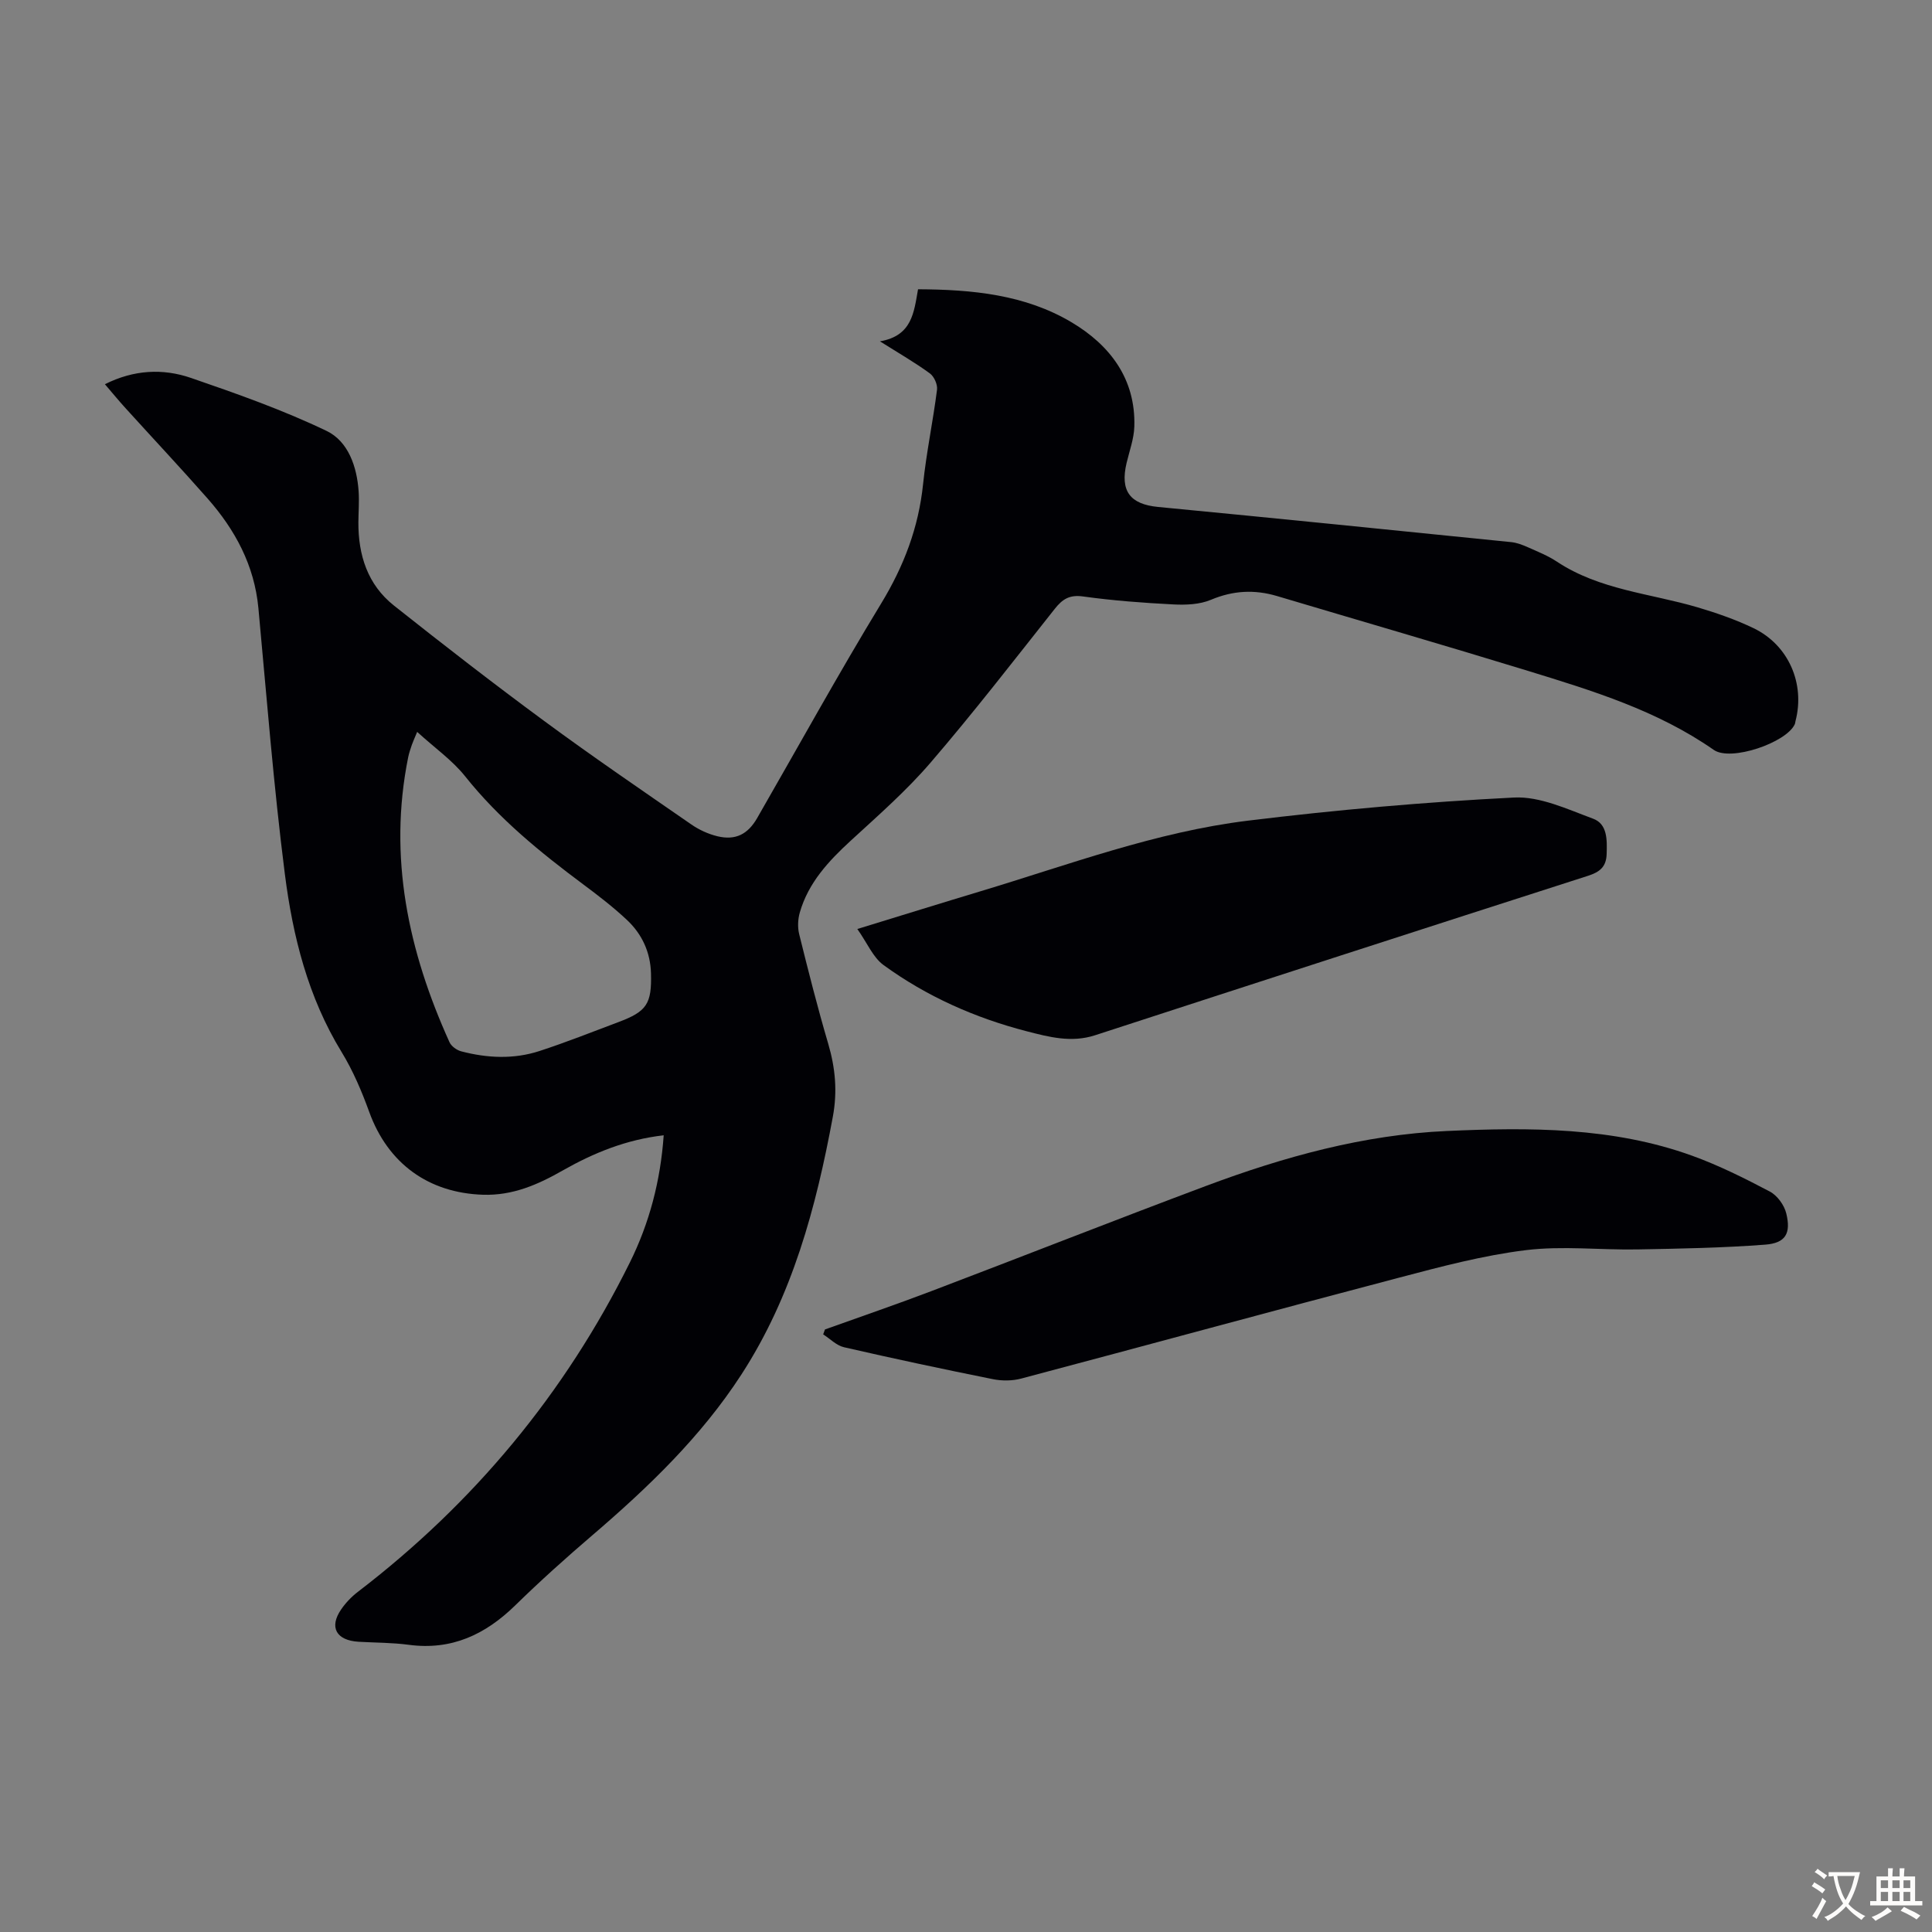 <svg enable-background="new 0 0 400 400" viewBox="0 0 400 400" xmlns="http://www.w3.org/2000/svg"><rect x="0" y="0" width="400" height="400" fill="#808080" stroke="none"/><g fill="#010105"><path d="m182.18 70.67c6.68-1.14 7.04-6.02 7.89-10.78 11.19.05 22.15 1.09 31.81 6.85 7.92 4.72 13.28 11.7 12.97 21.59-.08 2.52-1.01 5.02-1.6 7.51-1.39 5.84.73 8.56 6.53 9.12 24.38 2.34 48.74 4.81 73.1 7.28 1.18.12 2.37.58 3.47 1.07 2.04.91 4.15 1.75 6 2.98 8.85 5.86 19.32 6.56 29.11 9.45 3.95 1.17 7.89 2.54 11.6 4.32 7.25 3.49 10.7 11.49 8.68 19.23-.06.22-.06.45-.15.65-1.72 3.82-13.25 7.78-16.77 5.32-11.68-8.15-25.05-12.24-38.39-16.34-17.3-5.31-34.68-10.34-52.02-15.51-4.67-1.39-9.11-1.16-13.7.77-2.32.98-5.18 1.09-7.77.96-6.25-.32-12.52-.79-18.71-1.65-2.78-.39-4.25.54-5.84 2.55-8.48 10.7-16.84 21.52-25.74 31.87-5 5.82-10.85 10.94-16.52 16.15-4.6 4.23-8.76 8.69-10.53 14.83-.41 1.41-.49 3.09-.14 4.51 1.88 7.59 3.8 15.18 6.01 22.68 1.48 5.03 1.93 9.9.96 15.13-3.48 18.81-8.37 37.08-18.92 53.35-8.37 12.92-19.34 23.42-30.94 33.36-5.43 4.65-10.77 9.44-15.88 14.44-6.2 6.06-13.2 9.36-22.05 8.18-3.43-.46-6.92-.43-10.38-.63-4.65-.27-6.17-3.01-3.62-6.71.93-1.35 2.12-2.6 3.42-3.6 24.04-18.4 42.91-41.1 56.34-68.21 4.03-8.13 6.35-16.86 7.01-26.34-7.78.89-14.53 3.66-20.95 7.31-5.12 2.92-10.32 5.19-16.44 5-11.32-.36-19.71-6.49-23.57-17.13-1.55-4.28-3.37-8.57-5.74-12.44-6.94-11.34-10.09-23.94-11.73-36.8-2.33-18.29-3.77-36.7-5.48-55.07-.83-8.87-4.81-16.22-10.54-22.73-5.55-6.3-11.29-12.42-16.93-18.64-1.42-1.56-2.76-3.19-4.31-5 5.97-3 12-3.31 17.83-1.3 9.5 3.27 19.03 6.63 28.07 10.97 4.46 2.14 6.28 7.36 6.63 12.51.14 2.12-.03 4.25-.05 6.38-.04 6.82 1.91 12.94 7.37 17.27 10.24 8.12 20.57 16.14 31.1 23.89 9.98 7.36 20.23 14.35 30.44 21.41 1.61 1.12 3.53 2 5.43 2.46 3.76.9 6.3-.42 8.23-3.78 8.53-14.83 16.79-29.82 25.68-44.44 4.69-7.72 7.73-15.7 8.66-24.66.68-6.55 2.06-13.03 2.89-19.57.14-1.08-.6-2.74-1.48-3.38-3.05-2.23-6.35-4.13-10.34-6.64zm-95.81 80.86c-.6 1.46-.89 2.06-1.1 2.68-.29.85-.58 1.7-.76 2.57-4.17 20.68.03 40.16 8.55 58.99.38.85 1.51 1.66 2.44 1.9 5.39 1.41 10.87 1.67 16.2-.07 5.52-1.8 10.92-3.95 16.35-5.99 5.87-2.2 6.9-3.78 6.73-10.09-.12-4.36-1.84-8.1-4.95-11.03-2.84-2.67-5.96-5.07-9.09-7.4-8.9-6.63-17.44-13.58-24.43-22.35-2.64-3.32-6.29-5.88-9.94-9.21z"/><path d="m170.8 275.25c7.33-2.63 14.7-5.15 21.98-7.92 19-7.22 37.91-14.68 56.95-21.81 16.08-6.02 32.65-10.6 49.84-11.36 17.07-.76 34.3-.83 50.74 5.11 5.54 2 10.88 4.67 16.1 7.42 1.55.81 3.01 2.82 3.42 4.54 1.01 4.15-.15 6.14-4.36 6.46-8.79.67-17.62.83-26.44.99-7.71.14-15.52-.78-23.12.15-8.8 1.08-17.49 3.39-26.11 5.66-26.15 6.87-52.24 14-78.38 20.93-1.84.49-3.98.5-5.86.12-10.3-2.07-20.58-4.26-30.82-6.61-1.56-.36-2.88-1.75-4.31-2.66.13-.34.25-.68.37-1.02z"/><path d="m177.5 192.34c9.14-2.8 17.32-5.35 25.53-7.82 18.28-5.5 36.29-12.28 55.34-14.61 18.29-2.24 36.69-3.86 55.09-4.79 5.39-.27 11.06 2.42 16.37 4.38 2.99 1.1 2.9 4.39 2.81 7.3-.08 2.67-1.41 3.74-3.87 4.53-34.04 10.93-68.05 21.94-102.05 33.01-4.91 1.6-9.59.35-14.16-.83-10.68-2.76-20.71-7.21-29.64-13.71-2.17-1.58-3.34-4.52-5.42-7.46z"/></g><path d="m377.9 391.2c-.2.3-.4.5-.6.8-.7-.6-1.4-1-2.2-1.5.2-.3.4-.5.5-.8.6.4 1.4.8 2.3 1.5zm-1.8 6.1c-.2-.2-.5-.4-.9-.6.4-.6.8-1.2 1.2-1.9s.7-1.3.9-1.9c.3.3.5.5.8.7-.7 1.3-1.4 2.6-2 3.7zm2.2-9c-.3.3-.5.5-.6.8-.6-.6-1.3-1.1-2-1.5.3-.3.5-.5.6-.7.6.5 1.3.9 2 1.4zm.3.2v-.9h2 4.5c-.3 1.3-.6 2.5-1 3.6s-.9 2.1-1.4 3c.4.5 1 1 1.6 1.4s1.2.8 1.9 1.1c-.3.2-.5.4-.8.8-.4-.3-1-.7-1.6-1.2s-1.2-1.1-1.6-1.6c-.5.6-1.1 1.1-1.7 1.6s-1.4.9-2.1 1.4c-.1-.3-.3-.5-.7-.8.6-.2 1.2-.5 1.9-1s1.4-1.1 2-1.8c-.5-.8-.9-1.6-1.2-2.5s-.6-2-.8-3.2c-.4.1-.7.1-1 .1zm2.5 2.7c.3 1 .7 1.7 1 2.2.3-.5.6-1.1 1-2s.6-1.9.9-3h-3.2-.4c.1.9.3 1.8.7 2.8z" fill="#fcfbfa"/><path d="m396.5 388.5v1.5 3.6h1.5v.9c-.4 0-1 0-1.7 0h-7.9c-.5 0-.9 0-1.2 0v-.9h1.3v-3.5c0-.7 0-1.2 0-1.6h2.4c0-.8 0-1.4 0-1.7h1c0 .3-.1.8-.1 1.7h1.5c0-.8 0-1.4 0-1.7h1c0 .3-.1.9-.1 1.7zm-8.2 9.2c-.2-.3-.5-.5-.8-.8.8-.3 1.4-.6 1.9-.9s1-.7 1.4-1.1c.3.3.6.5.9.8-1.6 1-2.8 1.6-3.4 2zm2.6-6.8v-1.6h-1.5v1.6zm0 2.7v-1.9h-1.5v1.9zm2.4-2.7v-1.6h-1.5v1.6zm0 2.7v-1.9h-1.5v1.9zm.2 2 .7-.8c.4.2.9.5 1.6.8s1.3.7 1.8 1c-.3.3-.5.5-.8.8-.4-.3-1.5-1-3.3-1.8zm2-4.7v-1.6h-1.4v1.6zm0 2.7v-1.9h-1.4v1.9z" fill="#fcfbfa"/></svg>